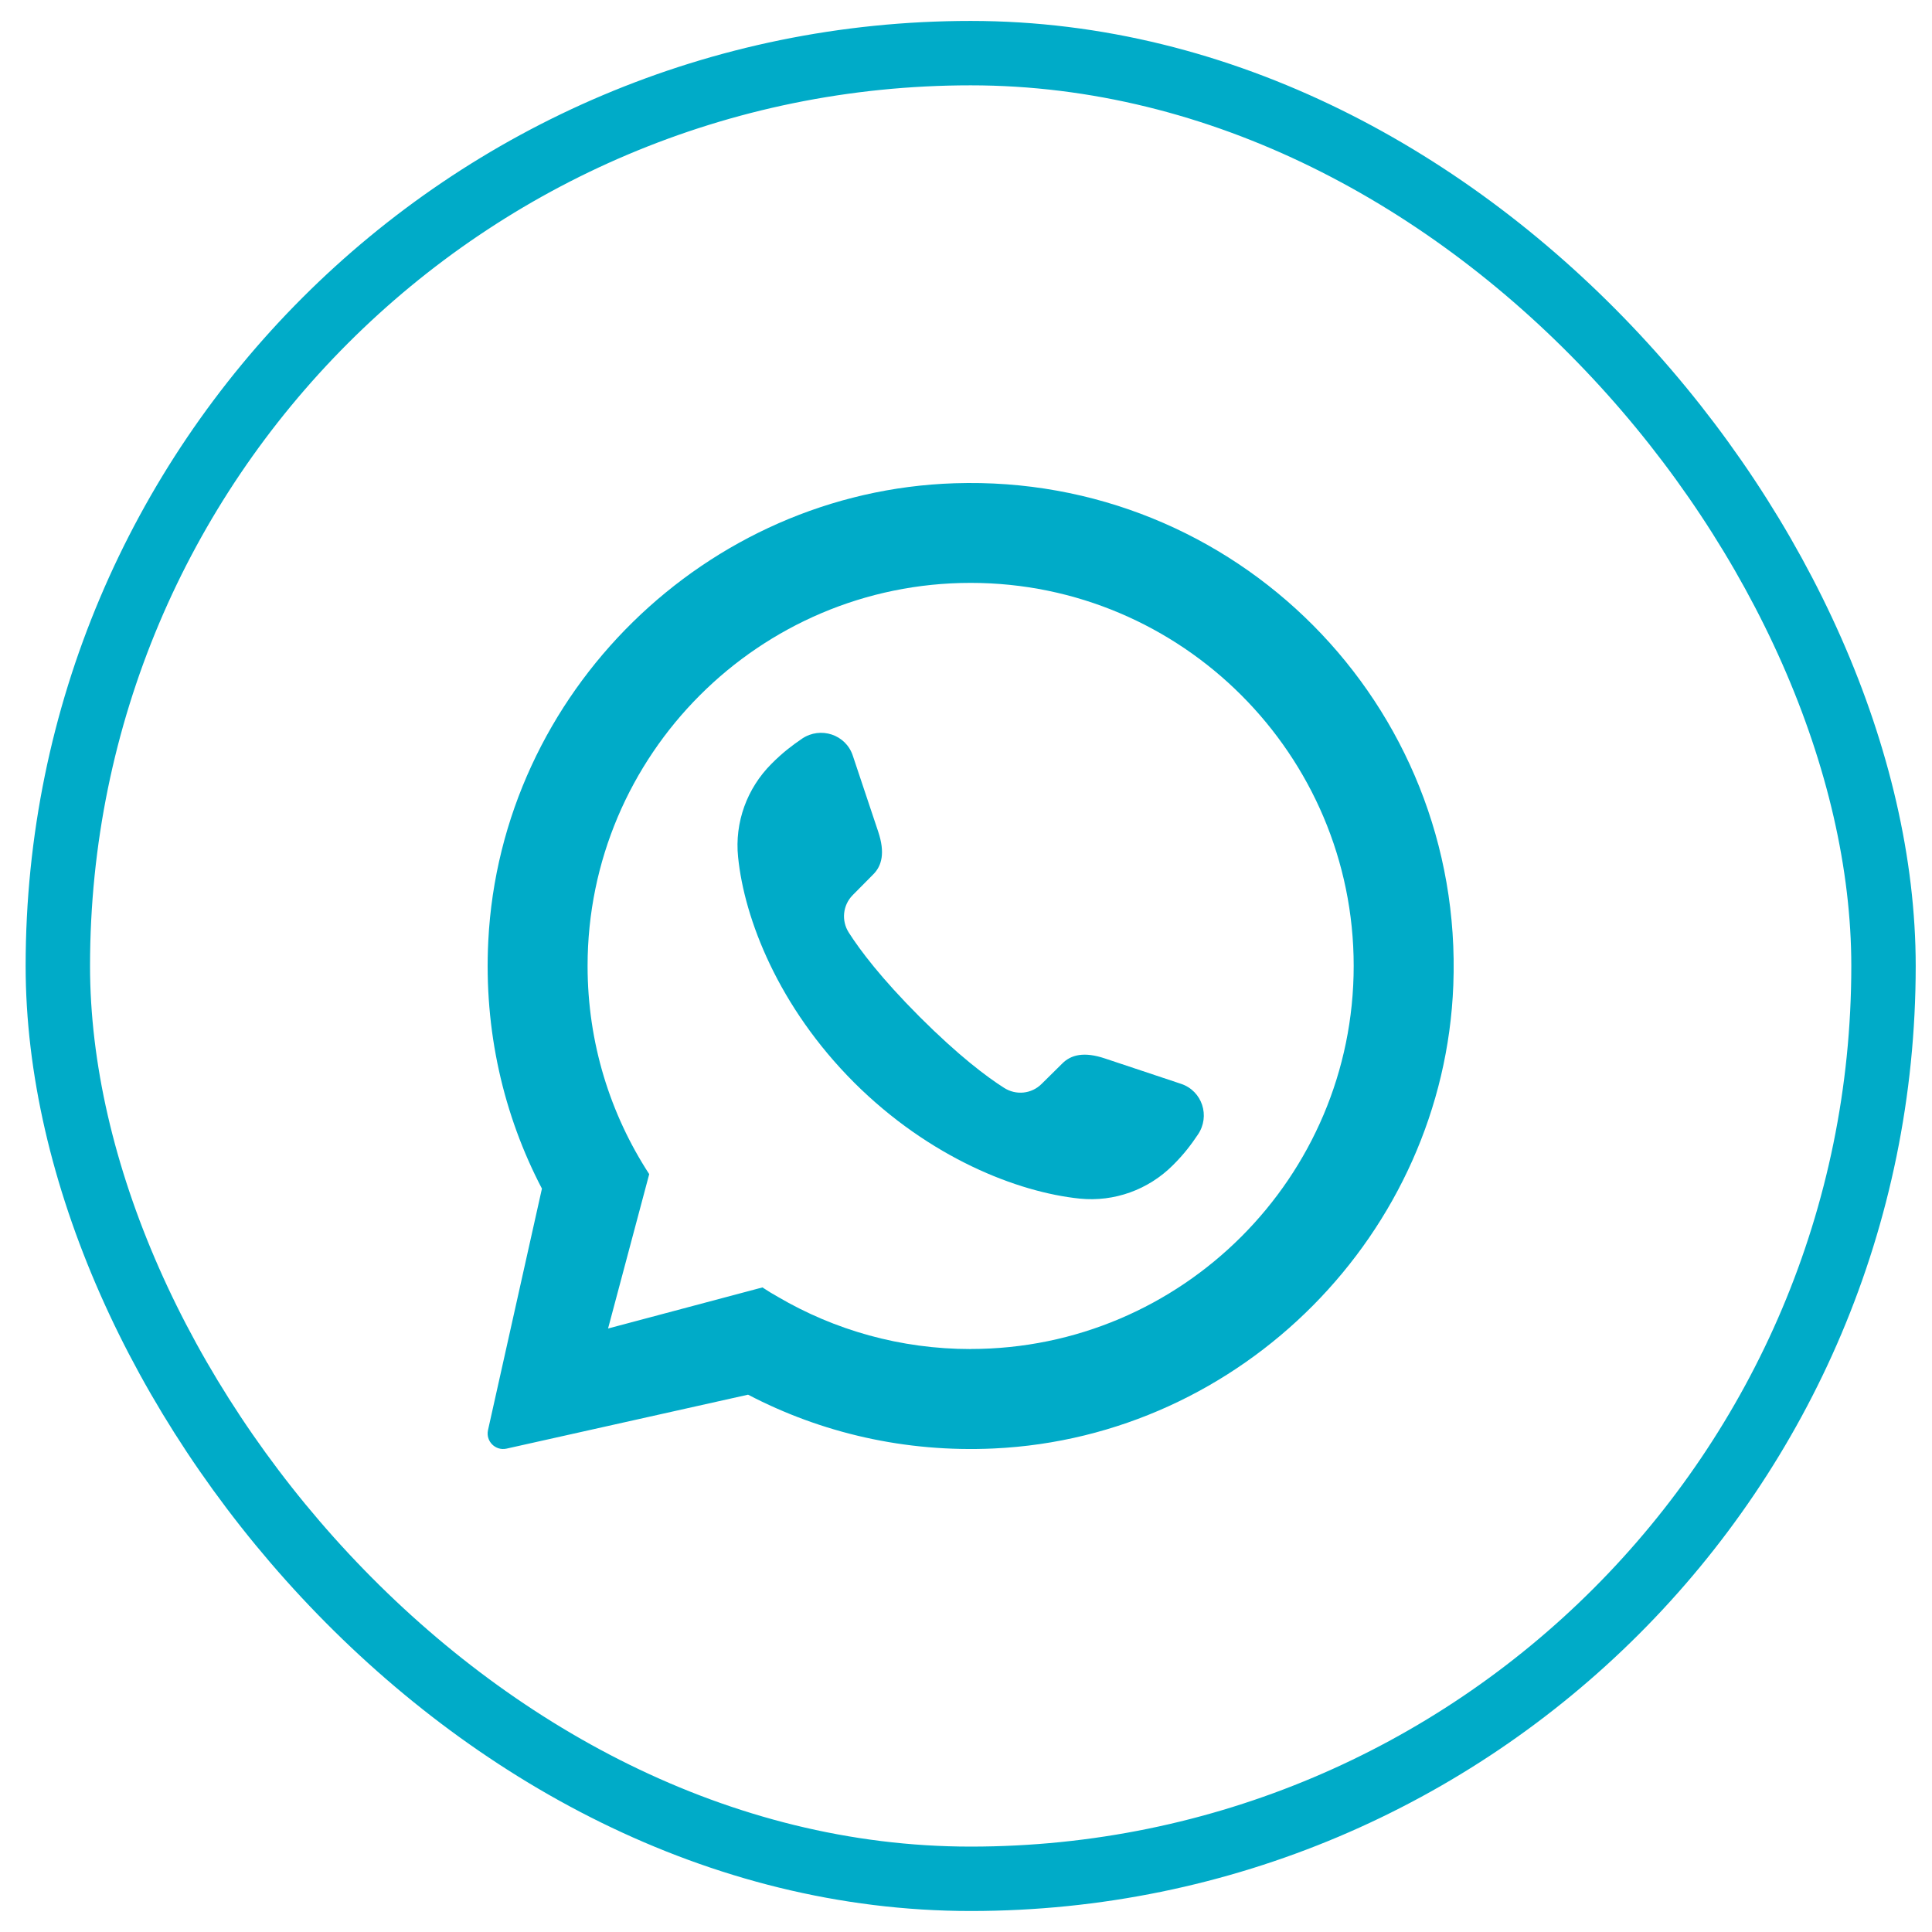 <svg width="30" height="30" viewBox="0 0 30 30" fill="none" xmlns="http://www.w3.org/2000/svg">
<rect x="0.898" y="0.825" width="28.349" height="28.349" rx="14.175" stroke="#00ABC8"/>
<g clip-path="url(#clip0_53_666)">
<path d="M14.823 7.504C10.963 7.629 7.775 10.755 7.582 14.612C7.512 16.002 7.819 17.317 8.415 18.457L7.577 22.21C7.542 22.38 7.692 22.53 7.862 22.495L11.614 21.657H11.617C12.75 22.249 14.051 22.556 15.431 22.492C19.282 22.313 22.418 19.15 22.567 15.298C22.735 10.935 19.179 7.362 14.823 7.504ZM15.072 20.948C13.981 20.948 12.959 20.653 12.08 20.138C11.997 20.092 11.917 20.043 11.839 19.991L9.442 20.629L10.081 18.232C9.475 17.301 9.124 16.192 9.124 14.999C9.124 11.72 11.793 9.051 15.072 9.051C18.351 9.051 21.02 11.72 21.02 14.999C21.02 18.278 18.351 20.947 15.072 20.947V20.948Z" fill="#00ABC8"/>
<path d="M18.6 17.619C18.496 17.774 18.387 17.92 18.213 18.093C17.832 18.474 17.303 18.666 16.766 18.612C15.805 18.513 14.438 17.982 13.263 16.81C12.088 15.635 11.557 14.268 11.461 13.307C11.406 12.77 11.599 12.241 11.98 11.86C12.153 11.686 12.298 11.577 12.454 11.47C12.742 11.276 13.134 11.406 13.242 11.733L13.637 12.915C13.745 13.239 13.696 13.444 13.556 13.581L13.242 13.898C13.087 14.054 13.061 14.295 13.18 14.481C13.354 14.754 13.681 15.189 14.282 15.791C14.884 16.392 15.319 16.719 15.591 16.892C15.778 17.012 16.02 16.986 16.175 16.83L16.492 16.517C16.629 16.377 16.834 16.327 17.158 16.436L18.34 16.83C18.667 16.939 18.797 17.331 18.6 17.619Z" fill="#00ABC8"/>
</g>
<defs>
<clipPath id="clip0_53_666">
<rect width="15" height="15" fill="white" transform="translate(7.572 7.5)"/>
</clipPath>
</defs>
</svg>
